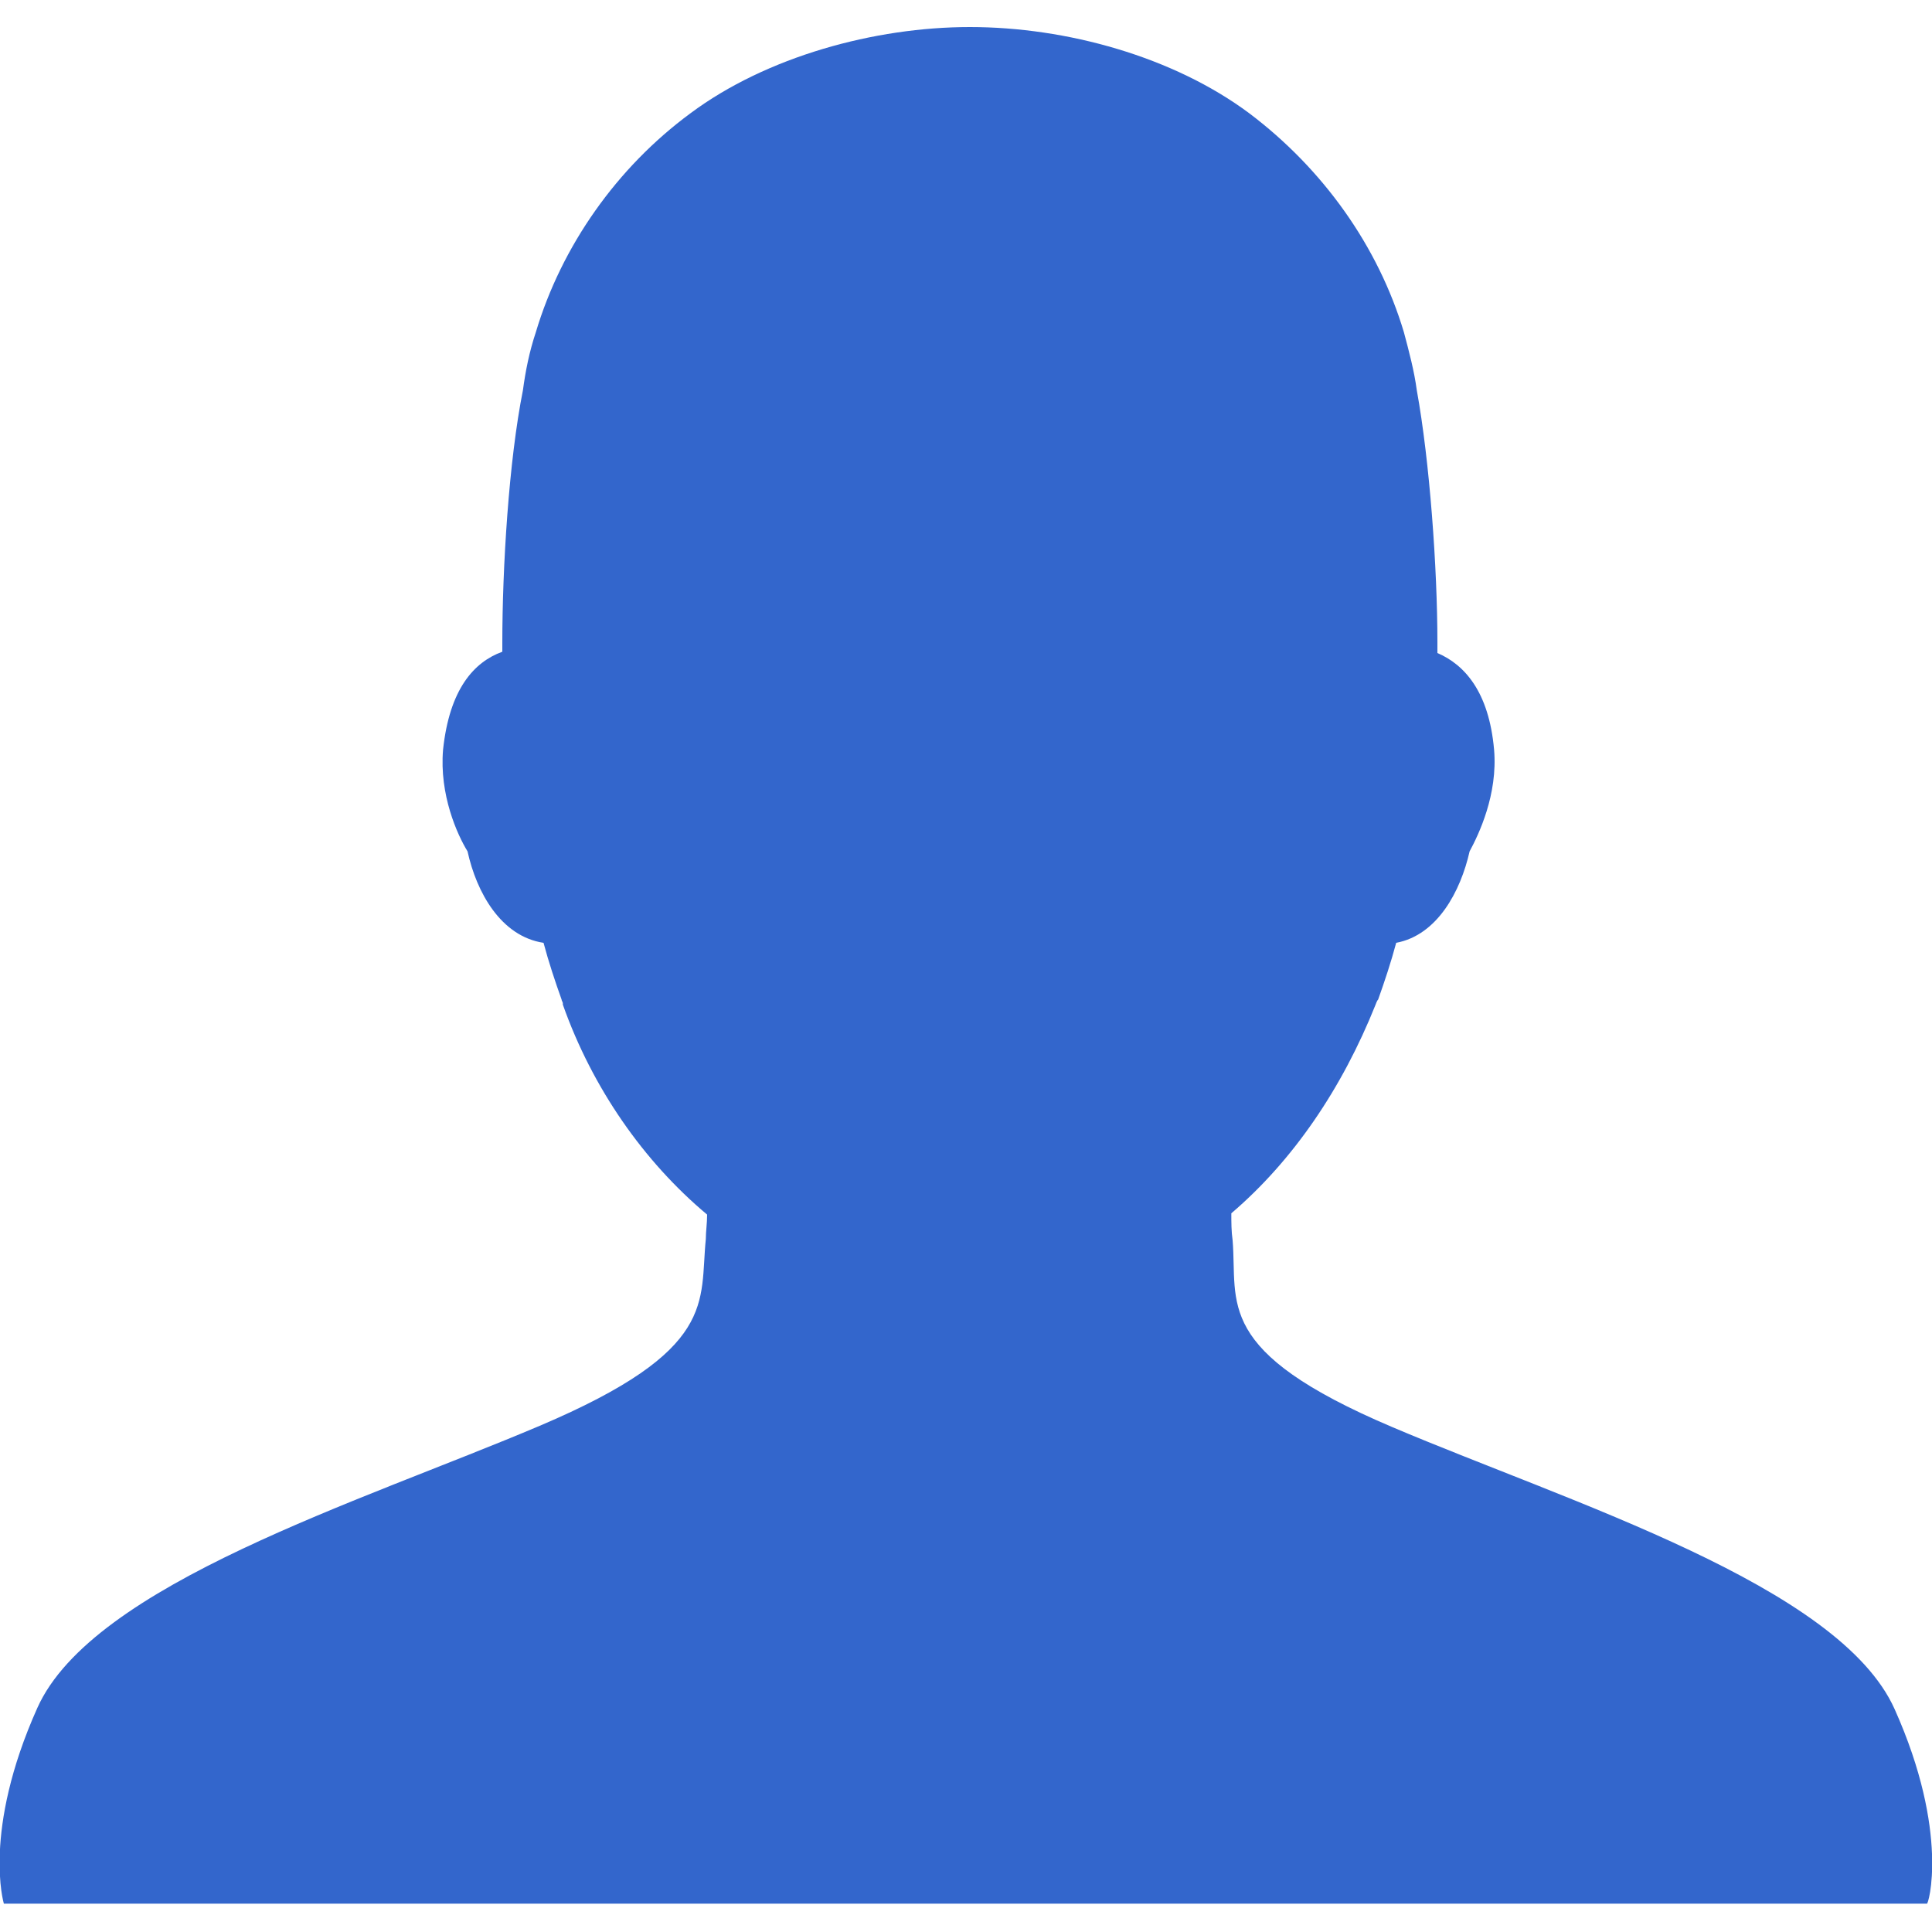 <?xml version="1.0" encoding="utf-8"?>
<!-- Generator: Adobe Illustrator 26.0.1, SVG Export Plug-In . SVG Version: 6.00 Build 0)  -->
<svg version="1.1" id="Calque_1" xmlns="http://www.w3.org/2000/svg" xmlns:xlink="http://www.w3.org/1999/xlink" x="0px" y="0px"
	 viewBox="0 0 150 150" style="enable-background:new 0 0 150 150;" xml:space="preserve">
<style type="text/css">
	.st0{fill:#3366CC;}
</style>
<path class="st0" d="M147.1,132.7c-4.3-9.6-25.1-16-39-21.9s-12-9.6-12.4-14.5c-0.1-0.7-0.1-1.4-0.1-2.1c4.8-4.1,8.6-9.7,11.2-16.2
	c0,0,0.1-0.3,0.2-0.4c0.5-1.4,1-2.9,1.4-4.4c3.2-0.6,5-4,5.7-7.1c0.7-1.3,2.2-4.4,1.9-7.9c-0.4-4.5-2.3-6.6-4.4-7.5
	c0-0.3,0-0.5,0-0.8c0-5.8-0.6-14.1-1.6-19.6c-0.2-1.5-0.6-3-1-4.5c-2-6.7-6.3-12.7-12-17c-5.9-4.4-14.2-6.7-21.7-6.7
	c-7.4,0-15.8,2.3-21.7,6.7c-5.7,4.2-10,10.3-12,17c-0.5,1.5-0.8,3-1,4.5C39.5,35.8,39,44.1,39,49.9c0,0.2,0,0.5,0,0.7
	c-2.2,0.8-4.1,2.9-4.6,7.6c-0.3,3.5,1.1,6.6,1.9,7.9c0.7,3.2,2.6,6.6,5.9,7.1c0.4,1.5,0.9,3,1.4,4.4c0,0.1,0.1,0.2,0.1,0.3V78
	C46,84.5,50,90.2,54.9,94.3c0,0.7-0.1,1.3-0.1,1.9c-0.5,4.9,1,8.6-12.9,14.5S7.2,123,2.9,132.6s-2.6,15.2-2.6,15.2h149.3
	C149.7,148,151.4,142.3,147.1,132.7z"/>
</svg>
